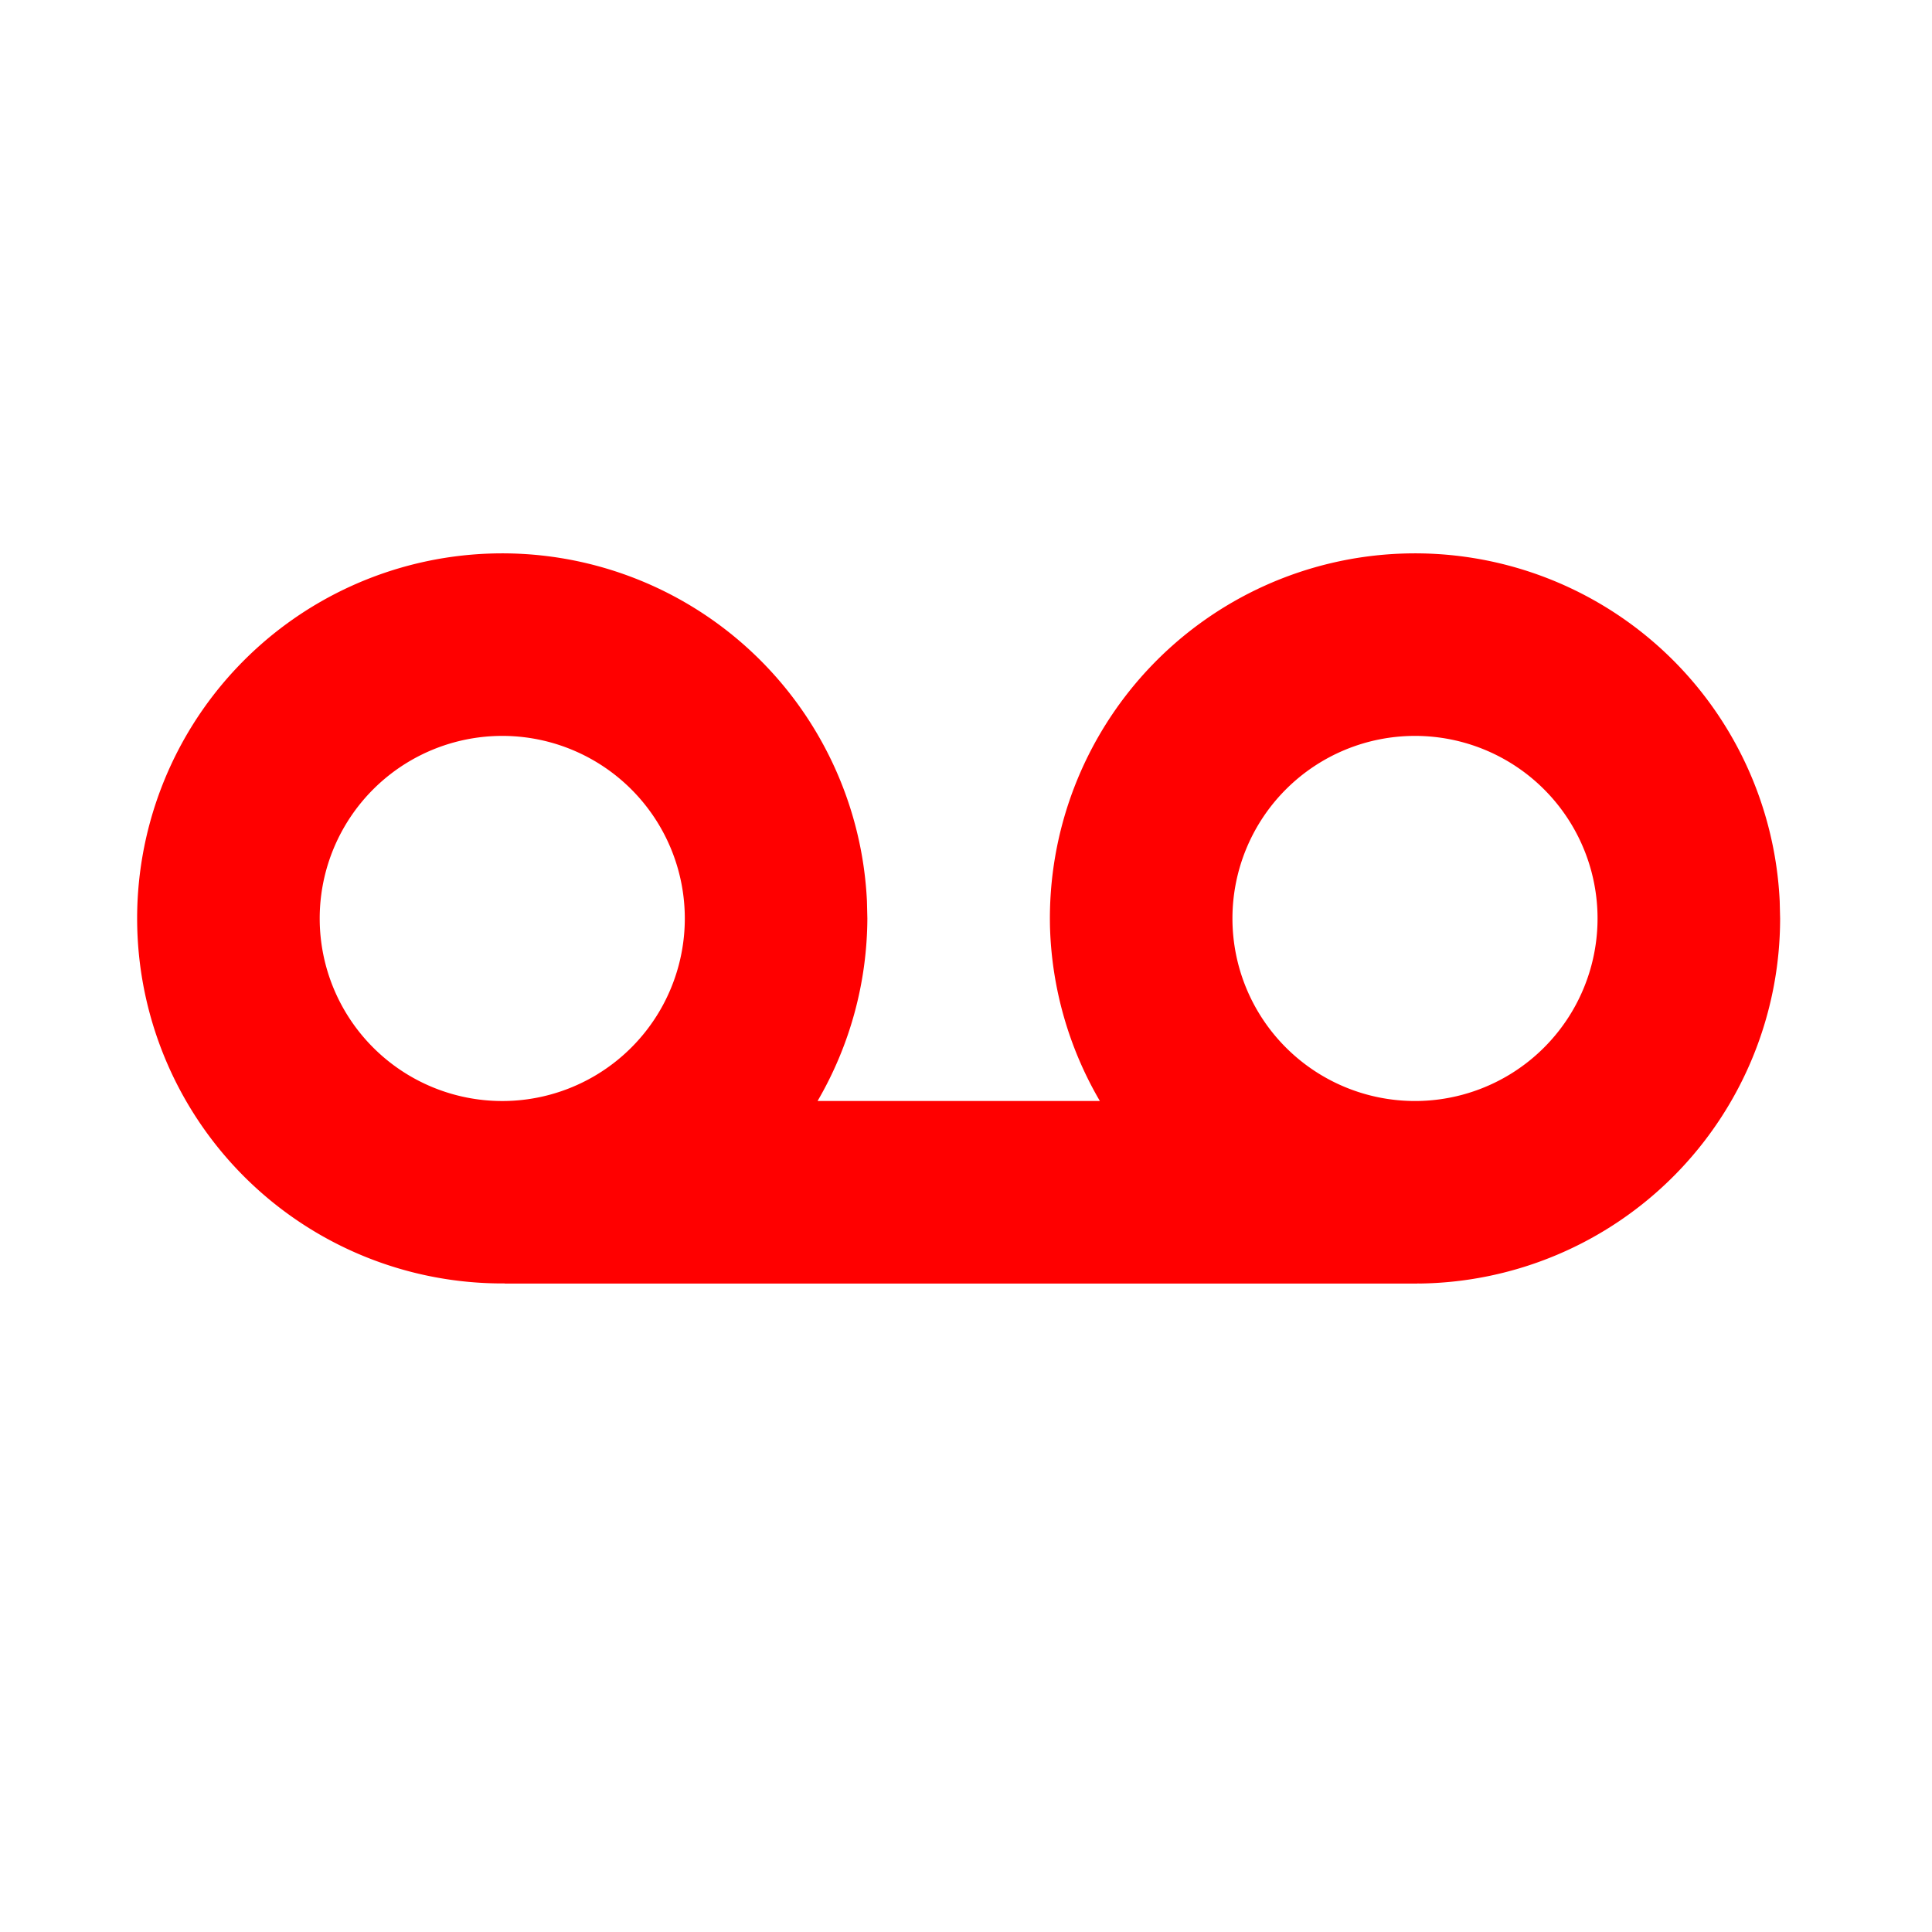 <?xml version="1.0" encoding="UTF-8" standalone="no"?>
<!-- Created with Inkscape (http://www.inkscape.org/) -->

<svg
   width="400"
   height="400"
   viewBox="0 0 105.833 105.833"
   version="1.1"
   id="svg4538"
   inkscape:version="1.1.1 (3bf5ae0d25, 2021-09-20)"
   sodipodi:docname="logo.svg"
   inkscape:export-filename="E:\src\youmacro_desktop\images\test.png"
   inkscape:export-xdpi="61.439999"
   inkscape:export-ydpi="61.439999"
   xmlns:inkscape="http://www.inkscape.org/namespaces/inkscape"
   xmlns:sodipodi="http://sodipodi.sourceforge.net/DTD/sodipodi-0.dtd"
   xmlns:xlink="http://www.w3.org/1999/xlink"
   xmlns="http://www.w3.org/2000/svg"
   xmlns:svg="http://www.w3.org/2000/svg"
   xmlns:rdf="http://www.w3.org/1999/02/22-rdf-syntax-ns#"
   xmlns:cc="http://creativecommons.org/ns#"
   xmlns:dc="http://purl.org/dc/elements/1.1/">
  <defs
     id="defs4532" />
  <sodipodi:namedview
     id="base"
     pagecolor="#fbfbfb"
     bordercolor="#666666"
     borderopacity="1.0"
     inkscape:pageopacity="1"
     inkscape:pageshadow="2"
     inkscape:zoom="1"
     inkscape:cx="-112"
     inkscape:cy="244.5"
     inkscape:document-units="mm"
     inkscape:current-layer="layer6"
     showgrid="true"
     inkscape:snap-nodes="true"
     inkscape:snap-grids="true"
     inkscape:snap-to-guides="true"
     showguides="true"
     inkscape:window-width="2103"
     inkscape:window-height="1325"
     inkscape:window-x="194"
     inkscape:window-y="84"
     inkscape:window-maximized="0"
     inkscape:pagecheckerboard="0"
     units="px">
    <inkscape:grid
       type="xygrid"
       id="grid4546"
       originx="-35"
       originy="-27" />
  </sodipodi:namedview>

  <g
     inkscape:label="Layer 1"
     inkscape:groupmode="layer"
     id="layer1"
     transform="translate(-35,-27)">
    <path
       id="path5892"
       style="fill:#ff0000;fill-opacity:1;stroke:#000000;stroke-width:0;stroke-miterlimit:4;stroke-dasharray:none;stroke-opacity:1"
       d="M 61.799,57.325 A 20,20 0 0 0 42.518,77.788 20,20 0 0 0 62.648,97.305 v 0.008 h 50 v -0.008 a 20,20 0 0 0 0.103,0.006 20,20 0 0 0 19.762,-19.998 l -0.023,-0.951 A 20,20 0 0 0 111.799,57.325 20,20 0 0 0 92.518,77.788 20,20 0 0 0 95.25,87.312 H 79.785 A 20,20 0 0 0 82.513,77.313 L 82.49,76.361 A 20,20 0 0 0 61.799,57.325 Z m 0.713,9.987 A 10,10 0 0 1 72.513,77.313 10,10 0 0 1 62.512,87.313 10,10 0 0 1 52.513,77.313 10,10 0 0 1 62.512,67.312 Z m 50,0 a 10,10 0 0 1 10,10 10,10 0 0 1 -10,10 10,10 0 0 1 -10,-10 10,10 0 0 1 10,-10 z" />
  </g>
</svg>
